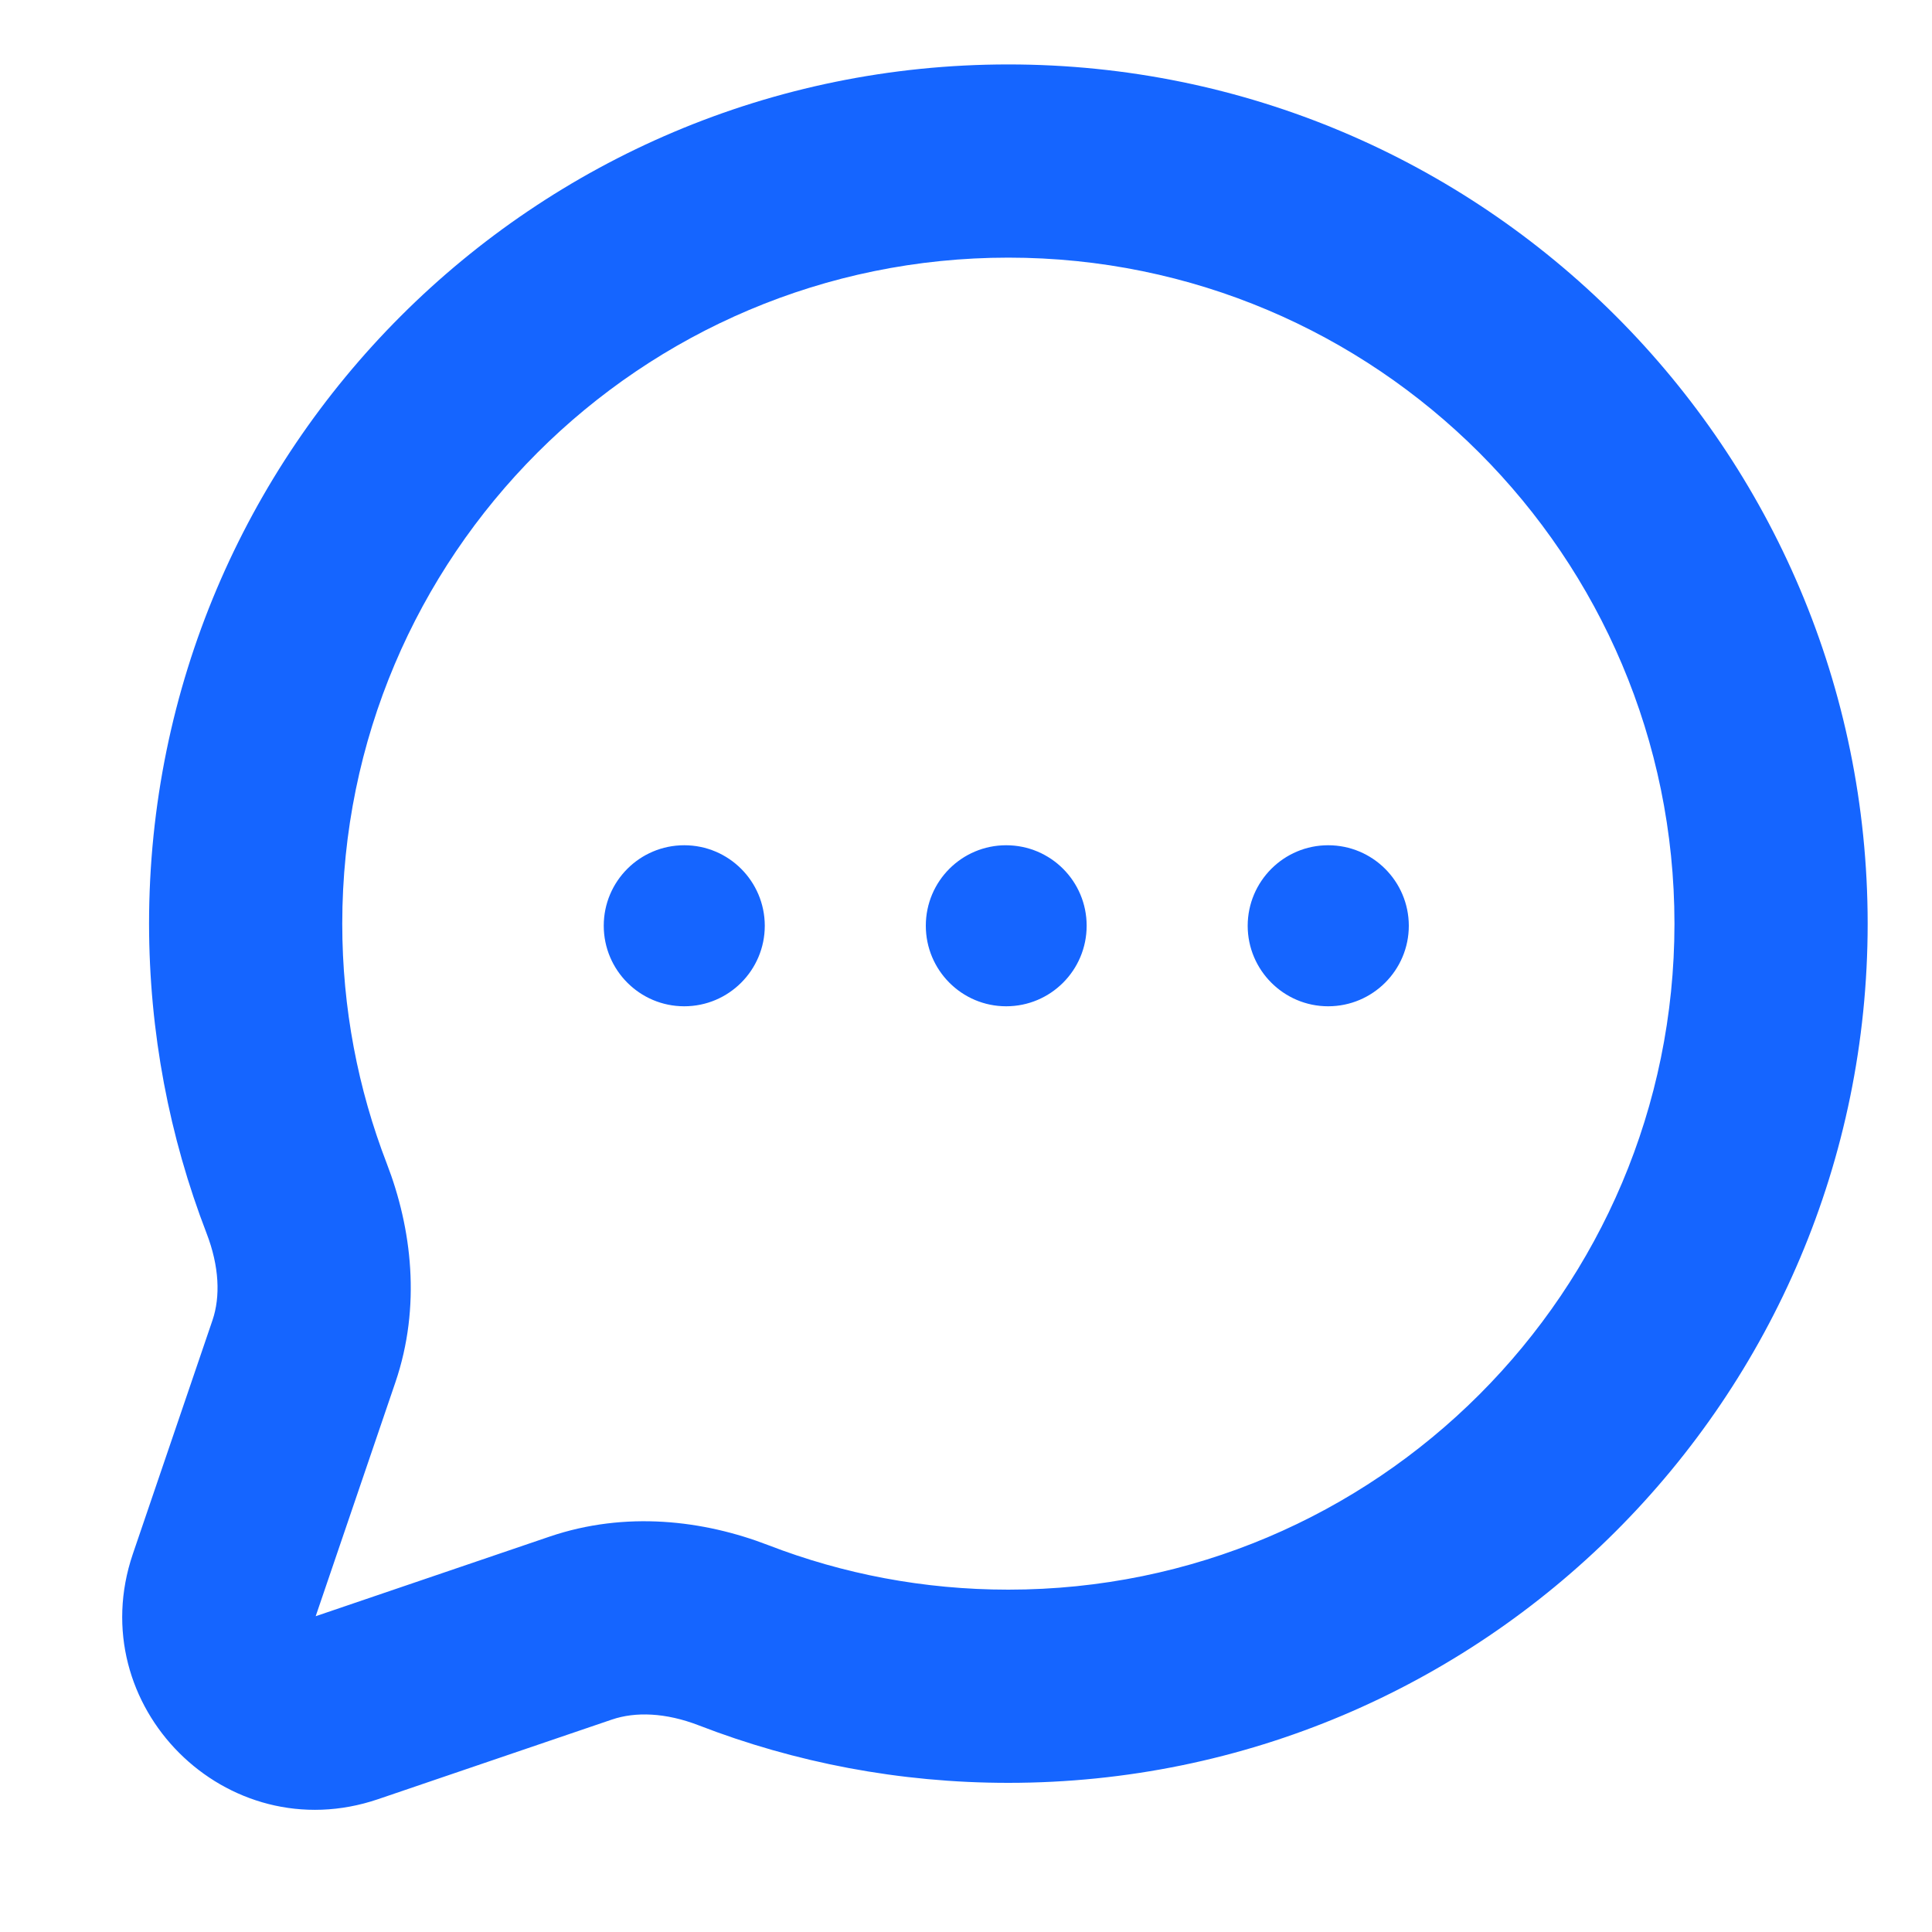 <svg width="20" height="20" viewBox="0 0 20 20" fill="none" xmlns="http://www.w3.org/2000/svg">
<path d="M10.438 0.667C15.35 0.667 19.333 4.649 19.334 9.562C19.333 14.474 15.35 18.456 10.438 18.456C9.31 18.456 8.229 18.246 7.234 17.861C6.89 17.728 6.577 17.718 6.334 17.801L3.914 18.625C2.342 19.16 0.841 17.658 1.375 16.087L2.2 13.666C2.282 13.424 2.271 13.11 2.138 12.766C1.754 11.77 1.544 10.689 1.543 9.562C1.544 4.649 5.526 0.667 10.438 0.667ZM10.438 2.667C6.63 2.667 3.544 5.754 3.543 9.562C3.543 10.439 3.707 11.276 4.004 12.045C4.263 12.716 4.361 13.523 4.093 14.31L3.268 16.731L5.689 15.907C6.477 15.639 7.284 15.737 7.955 15.996C8.724 16.293 9.561 16.456 10.438 16.456C14.246 16.456 17.333 13.369 17.334 9.562C17.333 5.754 14.246 2.667 10.438 2.667ZM7.083 8.75C7.544 8.75 7.916 9.123 7.917 9.583C7.917 10.043 7.544 10.417 7.083 10.417C6.623 10.417 6.25 10.043 6.25 9.583C6.25 9.123 6.623 8.75 7.083 8.75ZM10.416 8.75C10.877 8.75 11.249 9.123 11.249 9.583C11.249 10.043 10.877 10.417 10.416 10.417C9.956 10.417 9.584 10.043 9.584 9.583C9.584 9.123 9.956 8.75 10.416 8.75ZM13.749 8.75C14.21 8.75 14.583 9.123 14.584 9.583C14.584 10.043 14.21 10.417 13.749 10.417C13.29 10.417 12.916 10.043 12.916 9.583C12.917 9.123 13.29 8.75 13.749 8.75Z" fill="#1565FF"/>
</svg>
